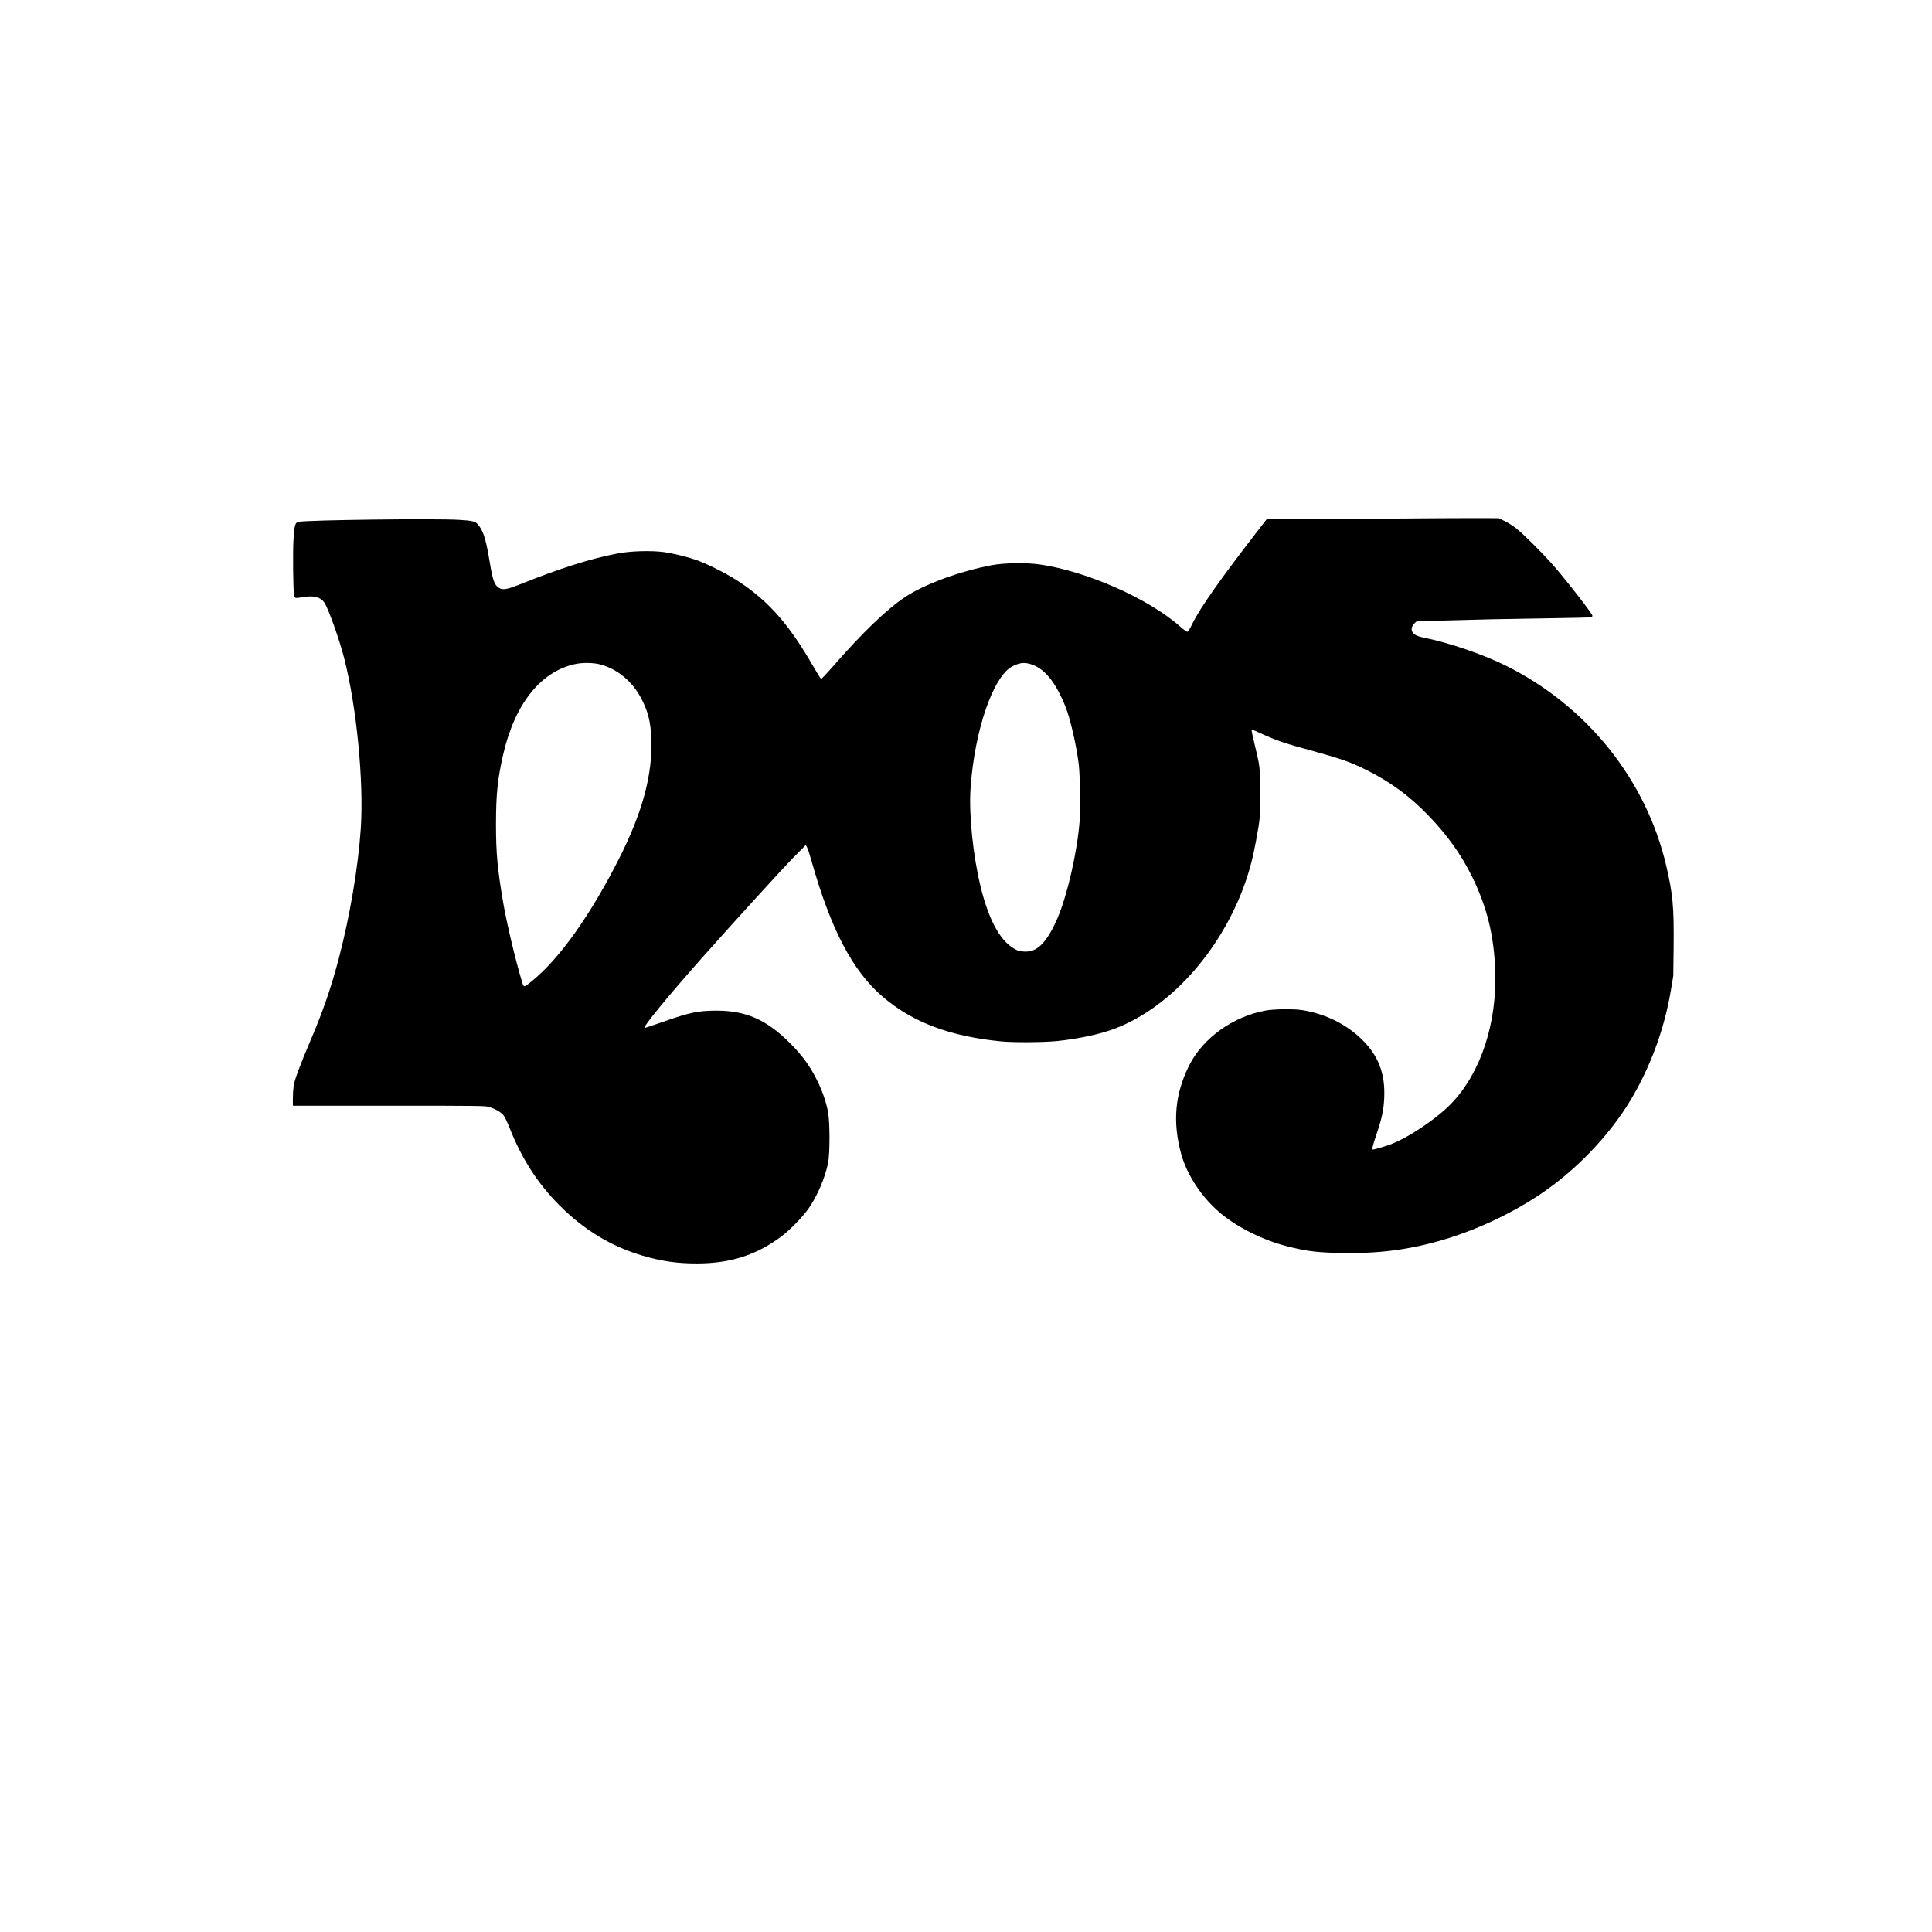 <?xml version="1.0" encoding="UTF-8" standalone="yes"?>
<svg version="1.0" xmlns="http://www.w3.org/2000/svg" width="2048pt" height="2048pt" viewBox="0 0 2731 2731" preserveAspectRatio="xMidYMid meet">
  <g transform="translate(0,2731) scale(0.1,-0.1)" fill="#000000" stroke="none">
    <path d="M19760 19980 c-355 -4 -917 -8 -1250 -9 l-605 -1 -110 -142 c-536
-692 -831 -1110 -940 -1334 -39 -81 -60 -114 -73 -114 -9 0 -56 34 -102 75
-445 394 -1318 780 -1980 876 -191 28 -502 23 -680 -10 -459 -87 -959 -271
-1236 -457 -251 -168 -599 -503 -1005 -969 -89 -102 -167 -184 -172 -182 -6 2
-60 88 -120 193 -335 578 -617 900 -1032 1176 -160 107 -424 242 -590 304
-133 49 -336 99 -481 120 -178 24 -473 16 -657 -20 -384 -74 -815 -210 -1382
-438 -181 -72 -242 -82 -295 -46 -62 42 -85 108 -125 348 -53 321 -87 437
-154 528 -47 63 -78 72 -286 84 -361 20 -2122 -2 -2263 -28 -50 -10 -60 -44
-73 -246 -11 -167 -6 -706 8 -790 7 -45 17 -48 108 -31 160 30 267 5 320 -75
59 -89 210 -514 280 -785 176 -689 279 -1742 235 -2409 -37 -549 -156 -1252
-315 -1853 -108 -407 -223 -740 -403 -1160 -143 -335 -222 -549 -232 -629 -5
-39 -10 -117 -10 -173 l0 -103 1363 0 c1329 0 1365 -1 1421 -20 85 -29 154
-70 191 -112 20 -24 54 -94 90 -186 169 -428 396 -782 700 -1087 349 -351 734
-584 1183 -716 268 -78 484 -109 761 -109 476 0 846 119 1199 384 119 90 296
271 379 389 125 177 237 438 279 652 26 129 26 565 0 710 -25 136 -75 286
-145 432 -105 216 -214 368 -400 554 -326 325 -617 453 -1031 453 -260 0 -383
-26 -760 -159 -133 -47 -249 -85 -257 -85 -38 0 321 439 806 985 459 517 1150
1275 1303 1430 l169 170 18 -35 c10 -19 38 -102 61 -185 273 -969 580 -1557
1004 -1921 422 -364 952 -564 1681 -635 174 -17 598 -14 787 5 298 31 596 94
804 171 816 303 1566 1161 1887 2160 50 155 81 281 121 495 59 318 61 341 61
680 -1 354 -3 371 -82 697 -26 106 -44 195 -41 198 3 4 61 -19 129 -51 224
-103 332 -140 752 -254 387 -107 525 -155 746 -266 338 -169 602 -363 866
-635 271 -279 467 -554 625 -874 210 -428 309 -829 326 -1327 26 -739 -203
-1439 -614 -1870 -213 -223 -626 -499 -883 -591 -72 -25 -216 -67 -231 -67
-18 0 -5 54 51 220 75 221 100 339 108 511 15 338 -79 590 -306 816 -225 224
-521 371 -856 425 -119 18 -389 15 -510 -6 -464 -83 -890 -388 -1085 -776
-201 -402 -237 -796 -114 -1249 84 -307 302 -633 571 -852 238 -195 584 -366
915 -453 252 -65 397 -86 663 -95 560 -19 988 27 1470 159 500 138 1015 373
1450 663 507 338 980 830 1285 1337 277 462 476 1001 567 1540 l36 215 5 425
c5 554 -11 729 -104 1129 -282 1215 -1120 2262 -2267 2831 -316 157 -801 324
-1136 391 -120 24 -167 47 -189 92 -17 35 -3 83 36 119 l27 26 415 11 c228 6
516 13 640 17 124 3 488 9 810 14 322 4 593 11 603 15 9 4 17 13 17 21 0 29
-406 550 -585 749 -142 158 -398 411 -490 485 -44 35 -118 82 -165 104 l-85
41 -390 1 c-214 0 -680 -3 -1035 -6z m-11284 -2060 c249 -63 463 -240 591
-488 94 -181 130 -327 140 -562 19 -503 -121 -1031 -448 -1681 -409 -812 -854
-1438 -1247 -1753 -113 -90 -107 -90 -136 6 -90 298 -215 823 -265 1119 -79
464 -100 694 -100 1094 0 426 23 652 105 1004 165 709 536 1168 1024 1266 101
20 244 18 336 -5z m6079 6 c202 -54 364 -248 510 -615 67 -170 156 -562 185
-816 17 -150 23 -625 11 -790 -32 -432 -174 -1053 -315 -1379 -115 -267 -231
-414 -359 -455 -56 -19 -160 -15 -210 7 -220 99 -392 397 -513 887 -109 442
-170 1031 -145 1400 56 818 319 1585 592 1726 96 49 159 58 244 35z"/>
  </g>
</svg>